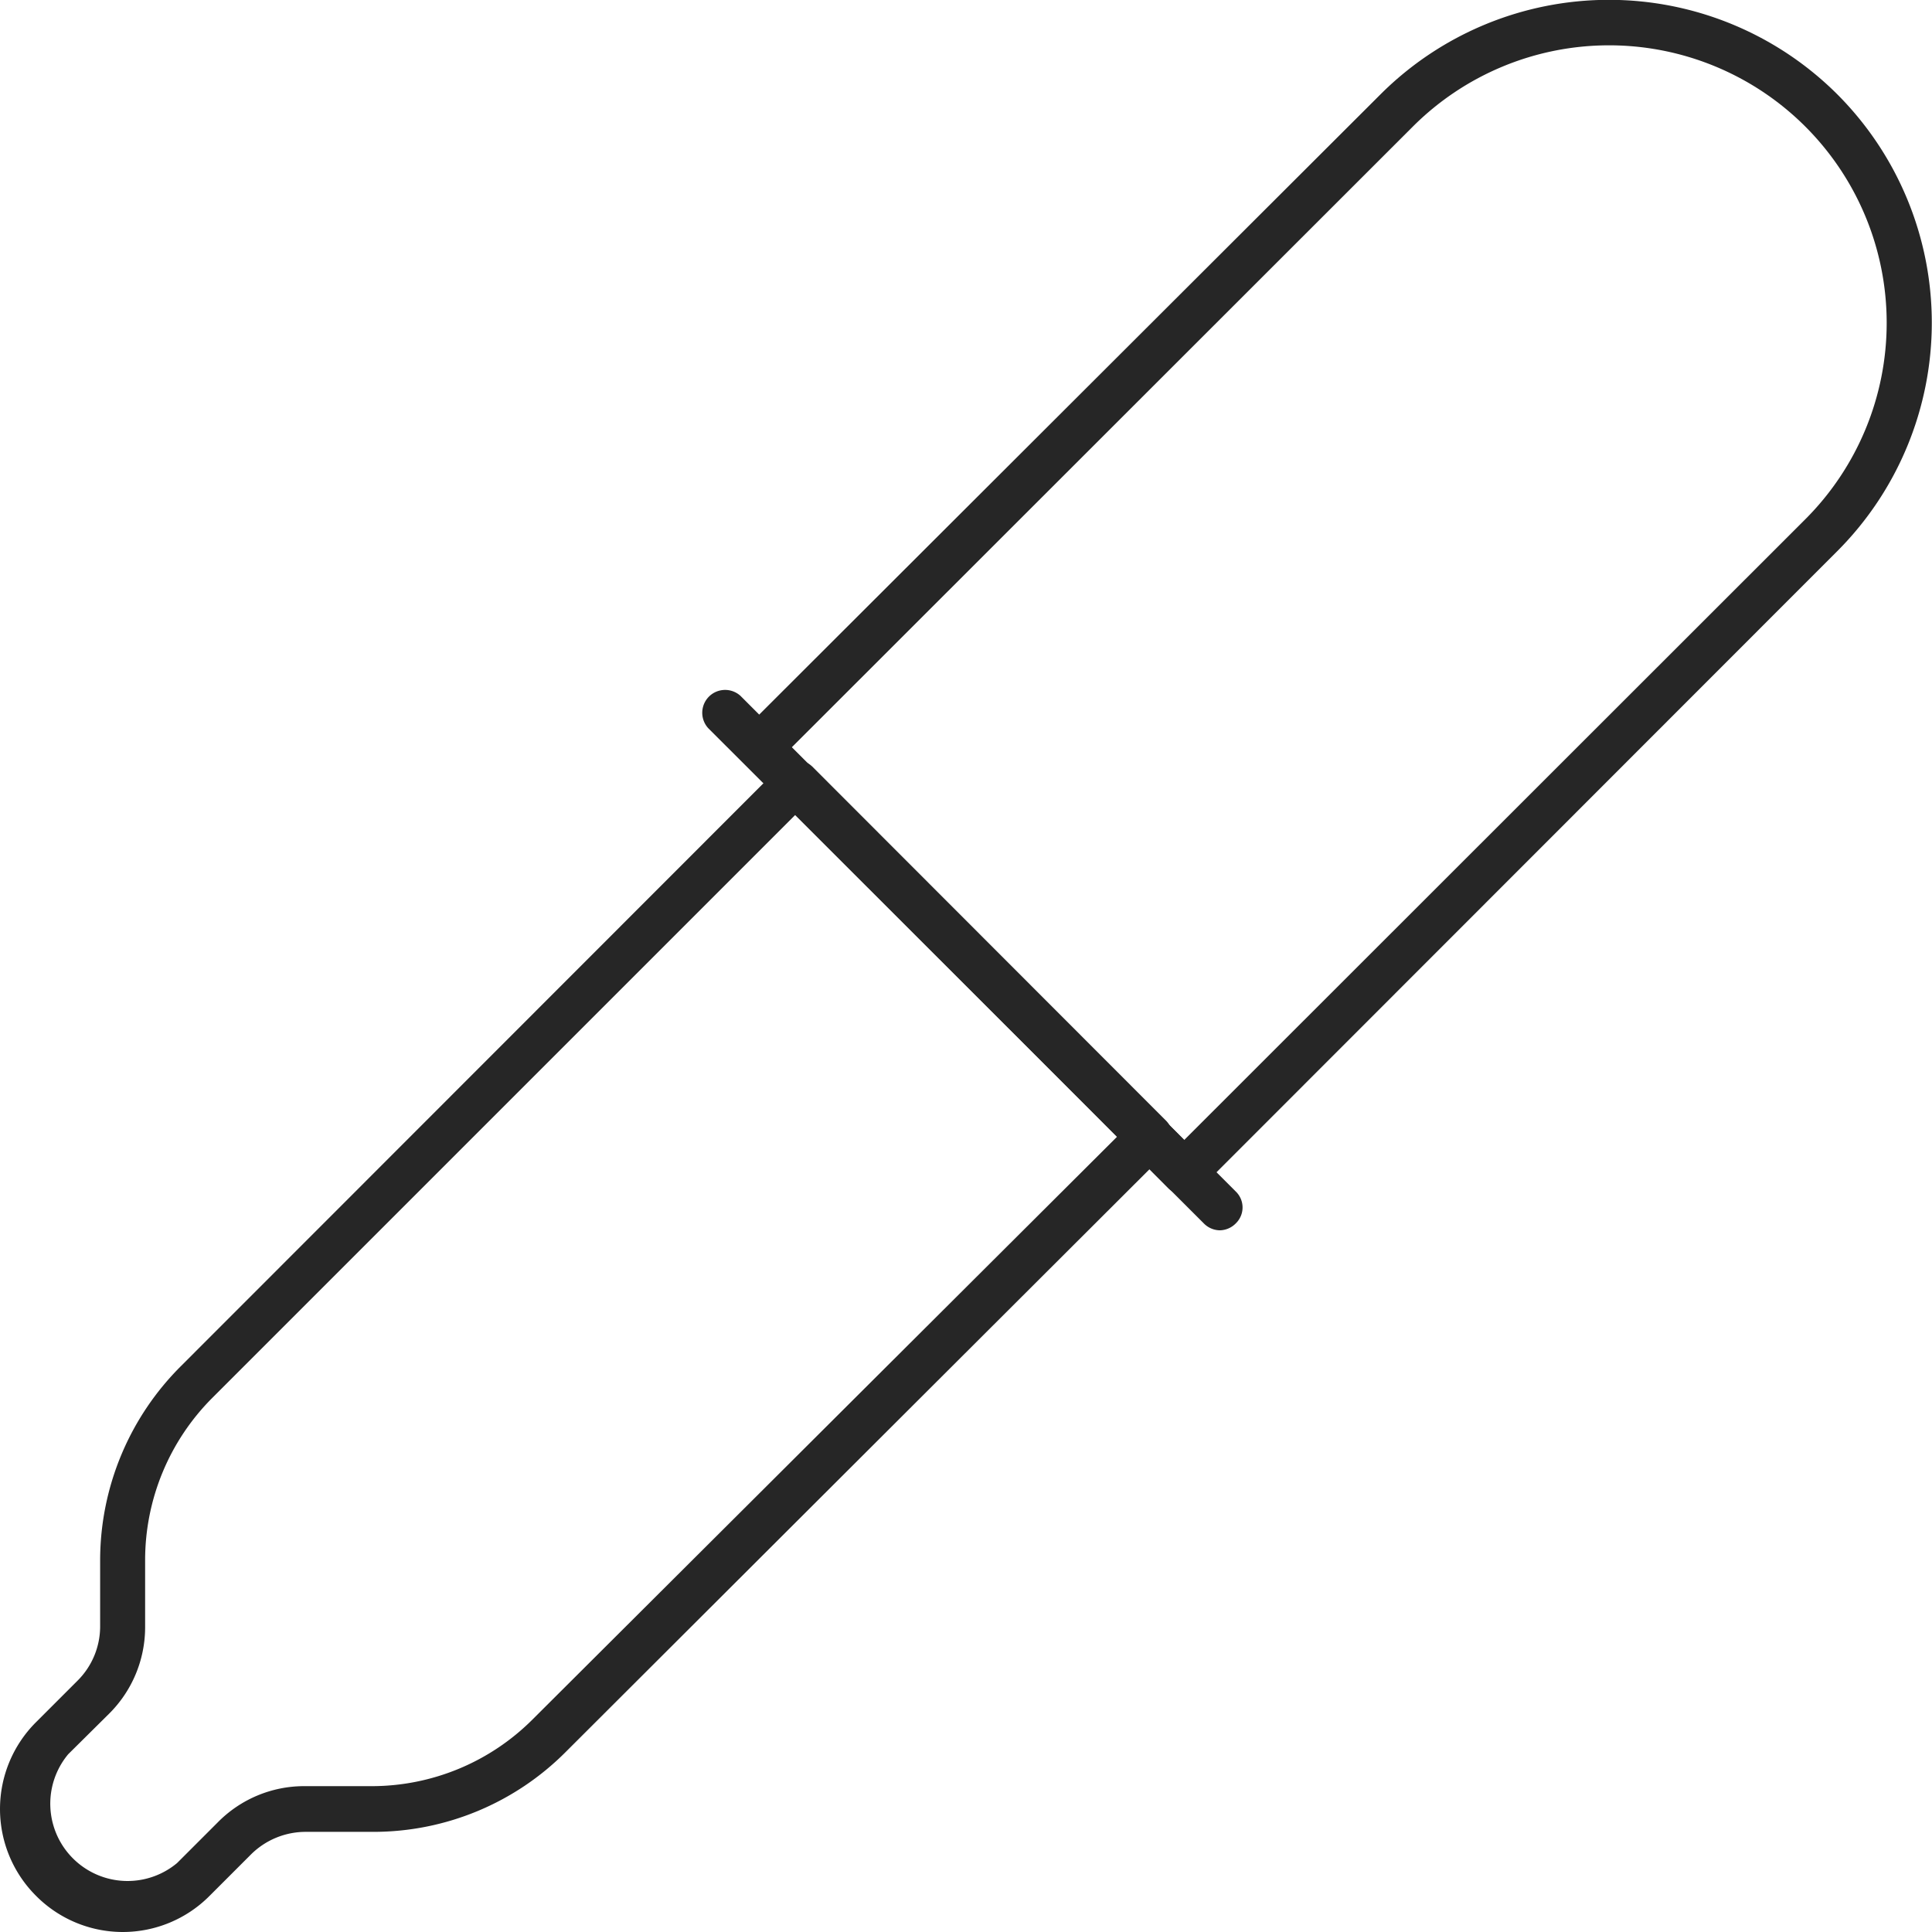 <svg xmlns="http://www.w3.org/2000/svg" viewBox="0 0 53.25 53.25"><defs><style>.cls-1{fill:#262626;}</style></defs><g id="&#x421;&#x43B;&#x43E;&#x439;_2" data-name="&#x421;&#x43B;&#x43E;&#x439; 2"><g id="Layer_1" data-name="Layer 1"><path class="cls-1" d="M32.64,32.93a.62.62,0,0,1-.44-.18L20.5,21a.61.61,0,0,1,0-.88L38.05,2.6a8.91,8.91,0,0,1,12.59,0h0a8.91,8.91,0,0,1,0,12.59L33.09,32.75A.66.66,0,0,1,32.64,32.93ZM21.82,20.6,32.64,31.42,49.76,14.31A7.65,7.65,0,0,0,38.94,3.49Z"></path><path class="cls-1" d="M3.38,53.25a3.37,3.37,0,0,1-2.39-1,3.38,3.38,0,0,1,0-4.78l1.14-1.14a2.11,2.11,0,0,0,.63-1.51V43A7.56,7.56,0,0,1,5,37.64l16.5-16.51a.64.64,0,0,1,.89,0l9.75,9.76a.63.63,0,0,1,0,.88L15.6,48.28a7.48,7.48,0,0,1-5.32,2.21H8.43a2.14,2.14,0,0,0-1.51.62L5.78,52.25A3.37,3.37,0,0,1,3.38,53.25ZM21.92,22.46,5.85,38.53A6.33,6.33,0,0,0,4,43v1.85a3.36,3.36,0,0,1-1,2.39L1.88,48.35a2.13,2.13,0,0,0,3,3L6,50.23a3.34,3.34,0,0,1,2.39-1h1.85a6.27,6.27,0,0,0,4.44-1.84L30.79,31.33Z"></path><path class="cls-1" d="M33.62,33.91a.63.63,0,0,1-.44-.19L19.52,20.07a.63.63,0,0,1,.89-.89L34.06,32.84a.61.61,0,0,1,0,.88A.63.63,0,0,1,33.62,33.91Z"></path></g></g></svg>